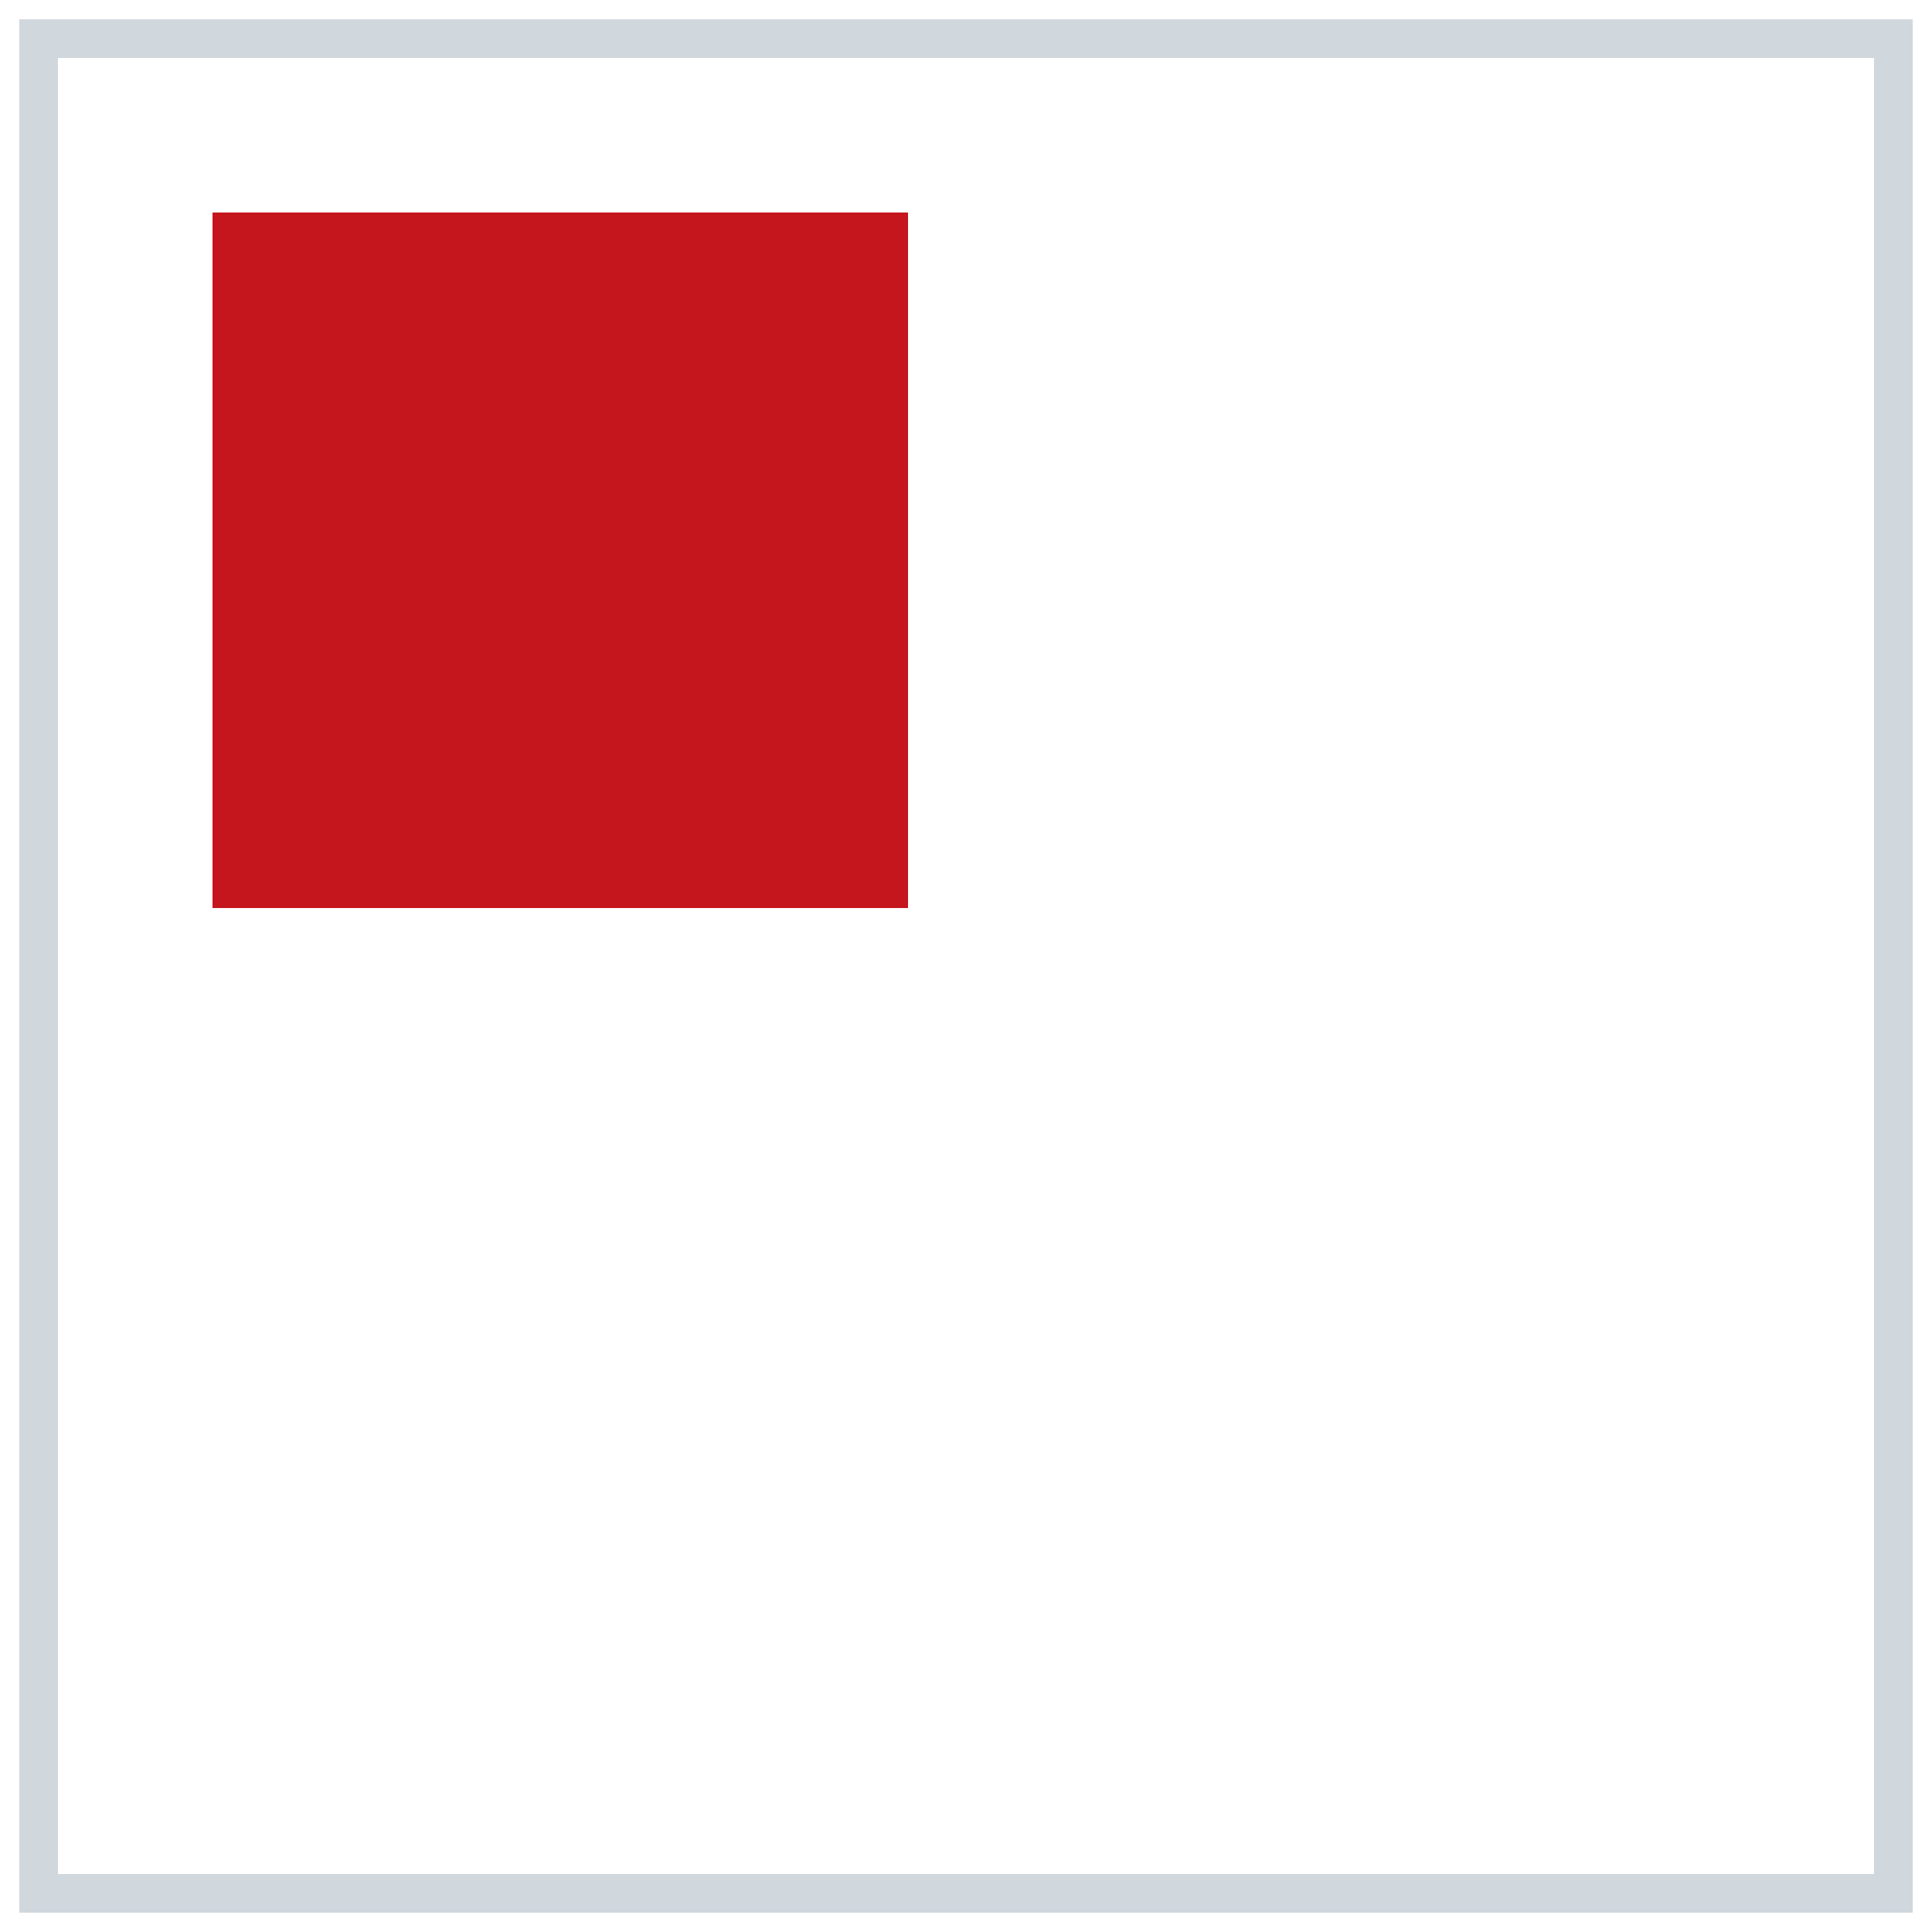 <svg height="50" viewBox="0 0 50 50" width="50" xmlns="http://www.w3.org/2000/svg">
    <g fill="none" fill-rule="evenodd">
        <path d="m1 1h48v48h-48z" stroke="#d0d7dd"/>
        <path d="m5.5 5.5h18v18h-18z" fill="#c4161c"/>
    </g>
</svg>